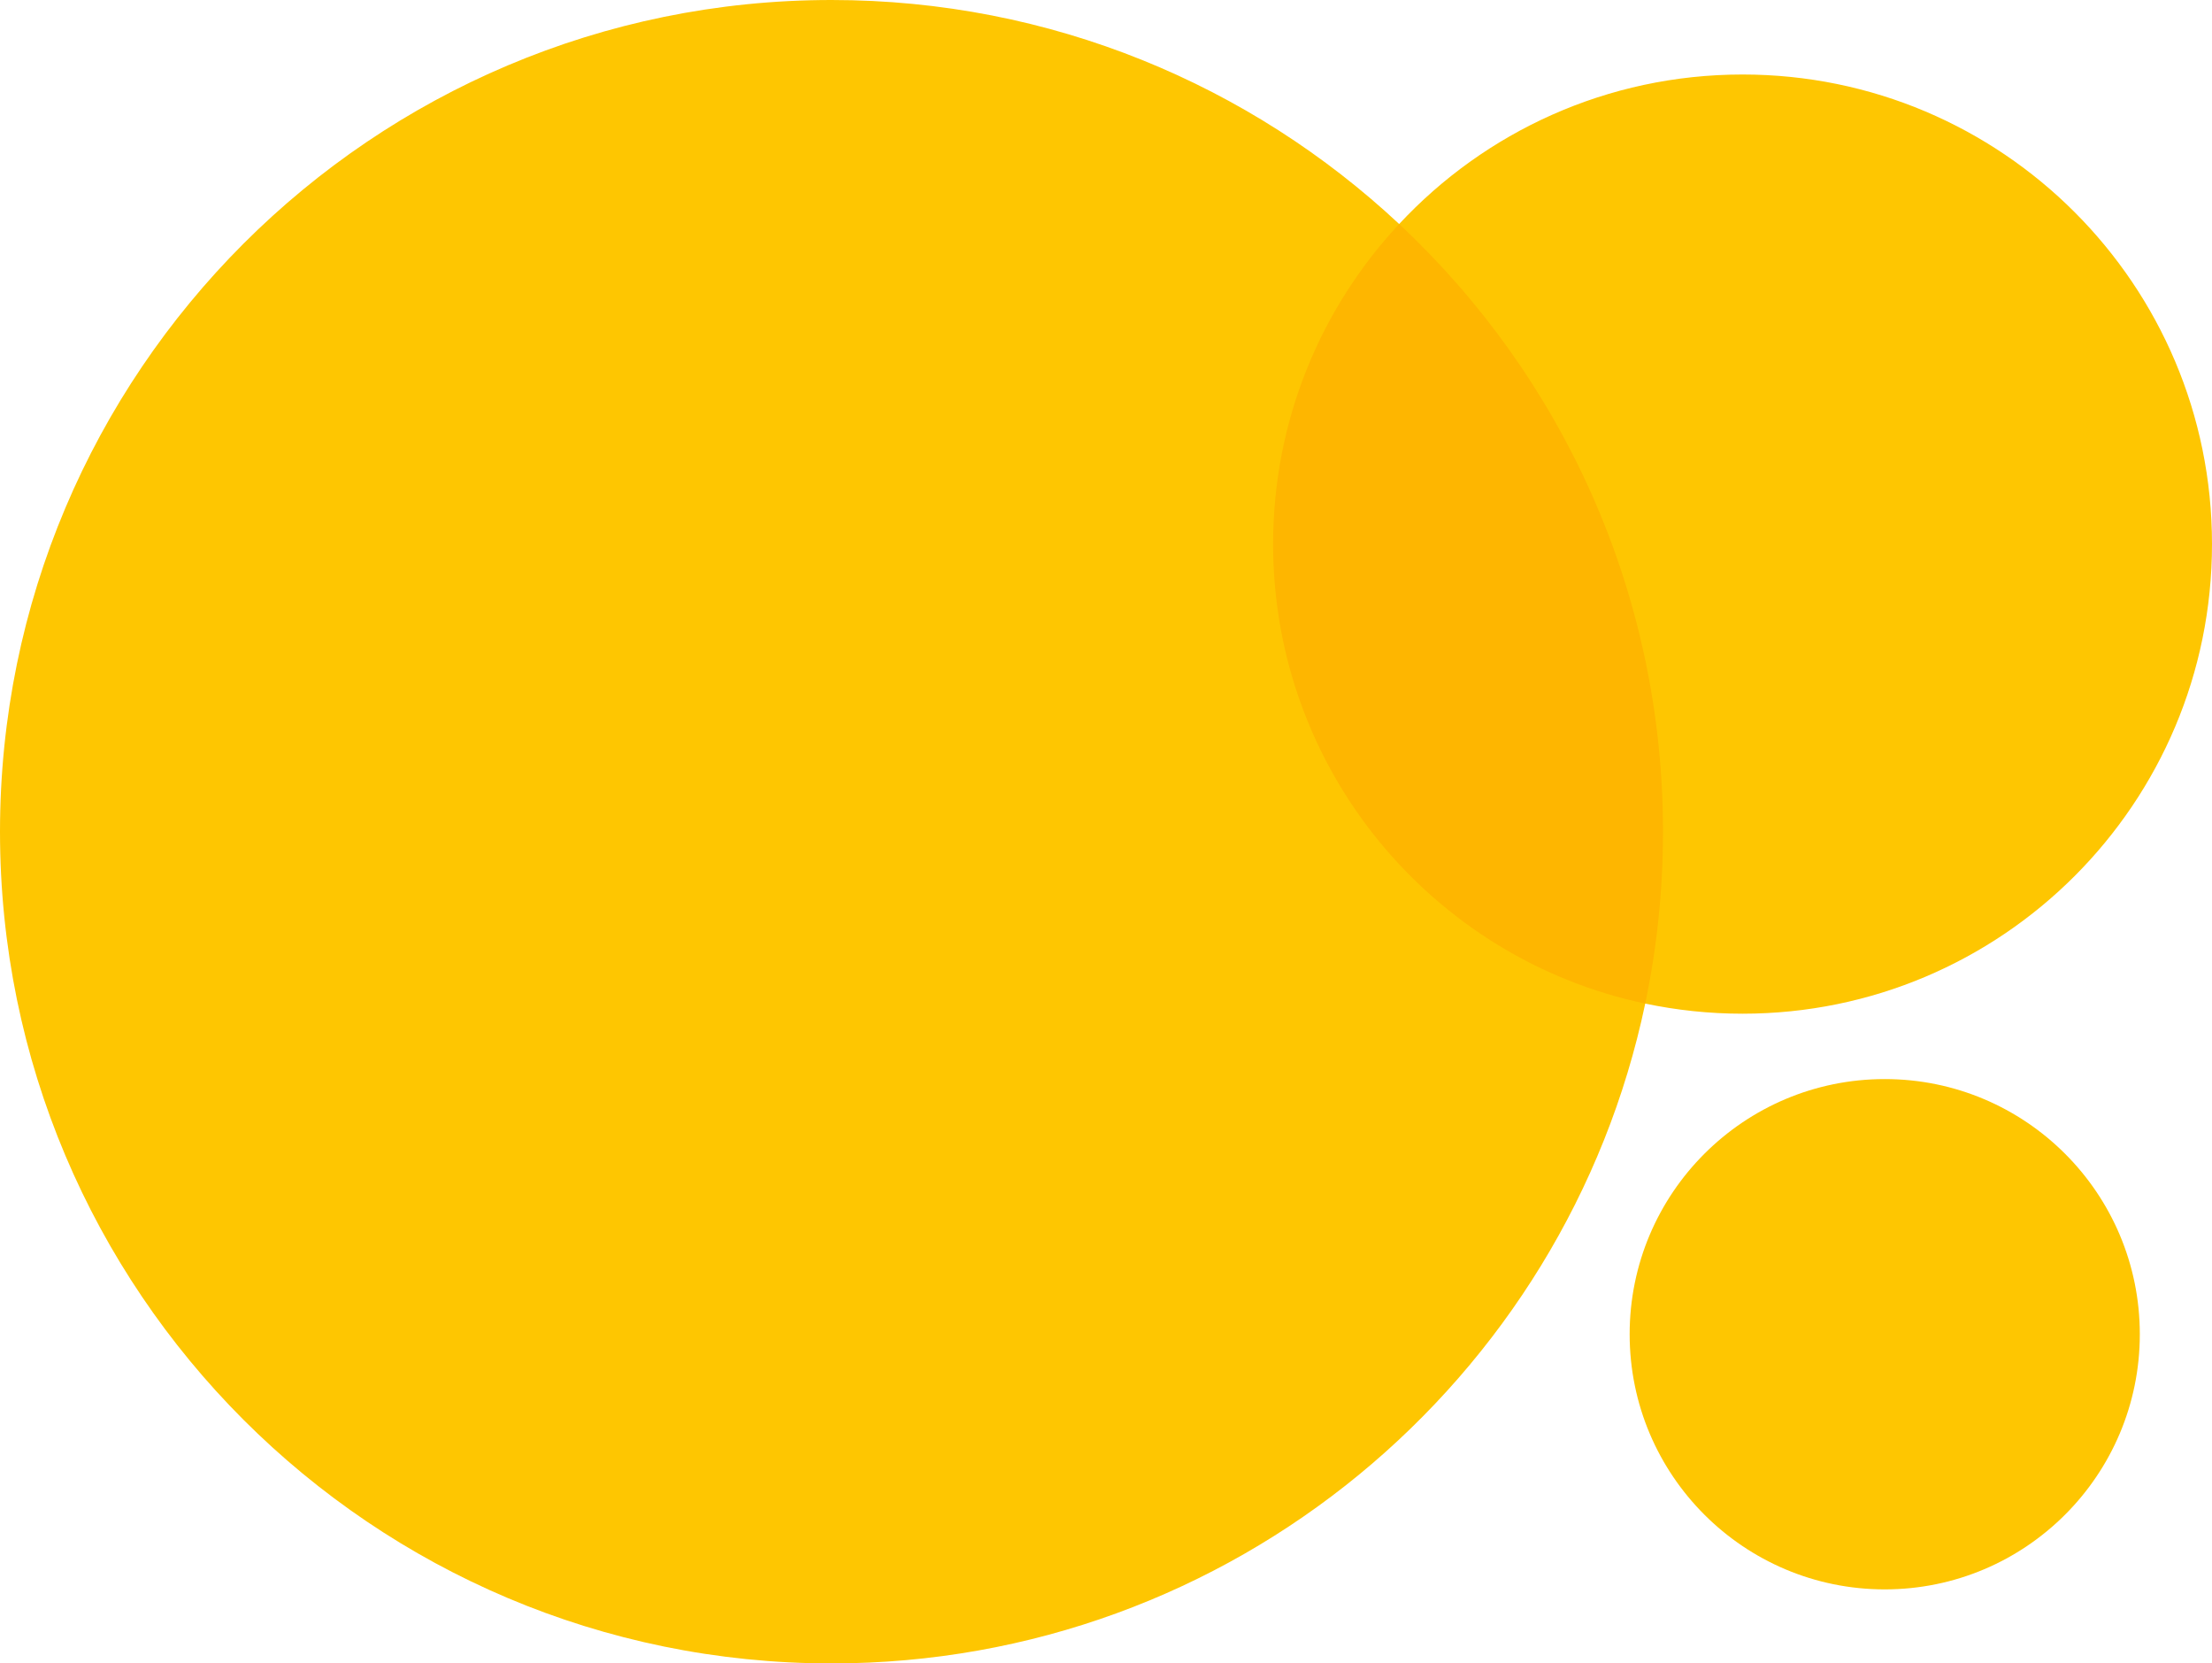 <svg xmlns="http://www.w3.org/2000/svg" id="Capa_2" data-name="Capa 2" viewBox="0 0 951.46 715.3"><defs><style>      .cls-1 {        fill: #feb600;      }      .cls-2 {        fill: #fec601;      }    </style></defs><g id="Capa_1-2" data-name="Capa 1"><g><g><path class="cls-2" d="M951.46,233.97c0,111.53-90.39,201.94-201.92,201.94-14.36,0-28.37-1.51-41.87-4.35-34.04,162.07-177.81,283.74-350.01,283.74C160.13,715.3,0,555.19,0,357.66S160.13,0,357.66,0c94.39,0,180.25,36.58,244.17,96.33,36.84-39.55,89.38-64.29,147.71-64.29,111.53,0,201.92,90.41,201.92,201.93Z"></path><path class="cls-1" d="M715.31,357.66c0,25.33-2.63,50.06-7.65,73.9-91.42-19.28-160.05-100.42-160.05-197.58,0-53.19,20.56-101.59,54.22-137.65,69.83,65.28,113.49,158.2,113.49,261.34Z"></path></g><circle class="cls-2" cx="810.69" cy="573.74" r="109.72"></circle></g></g></svg>